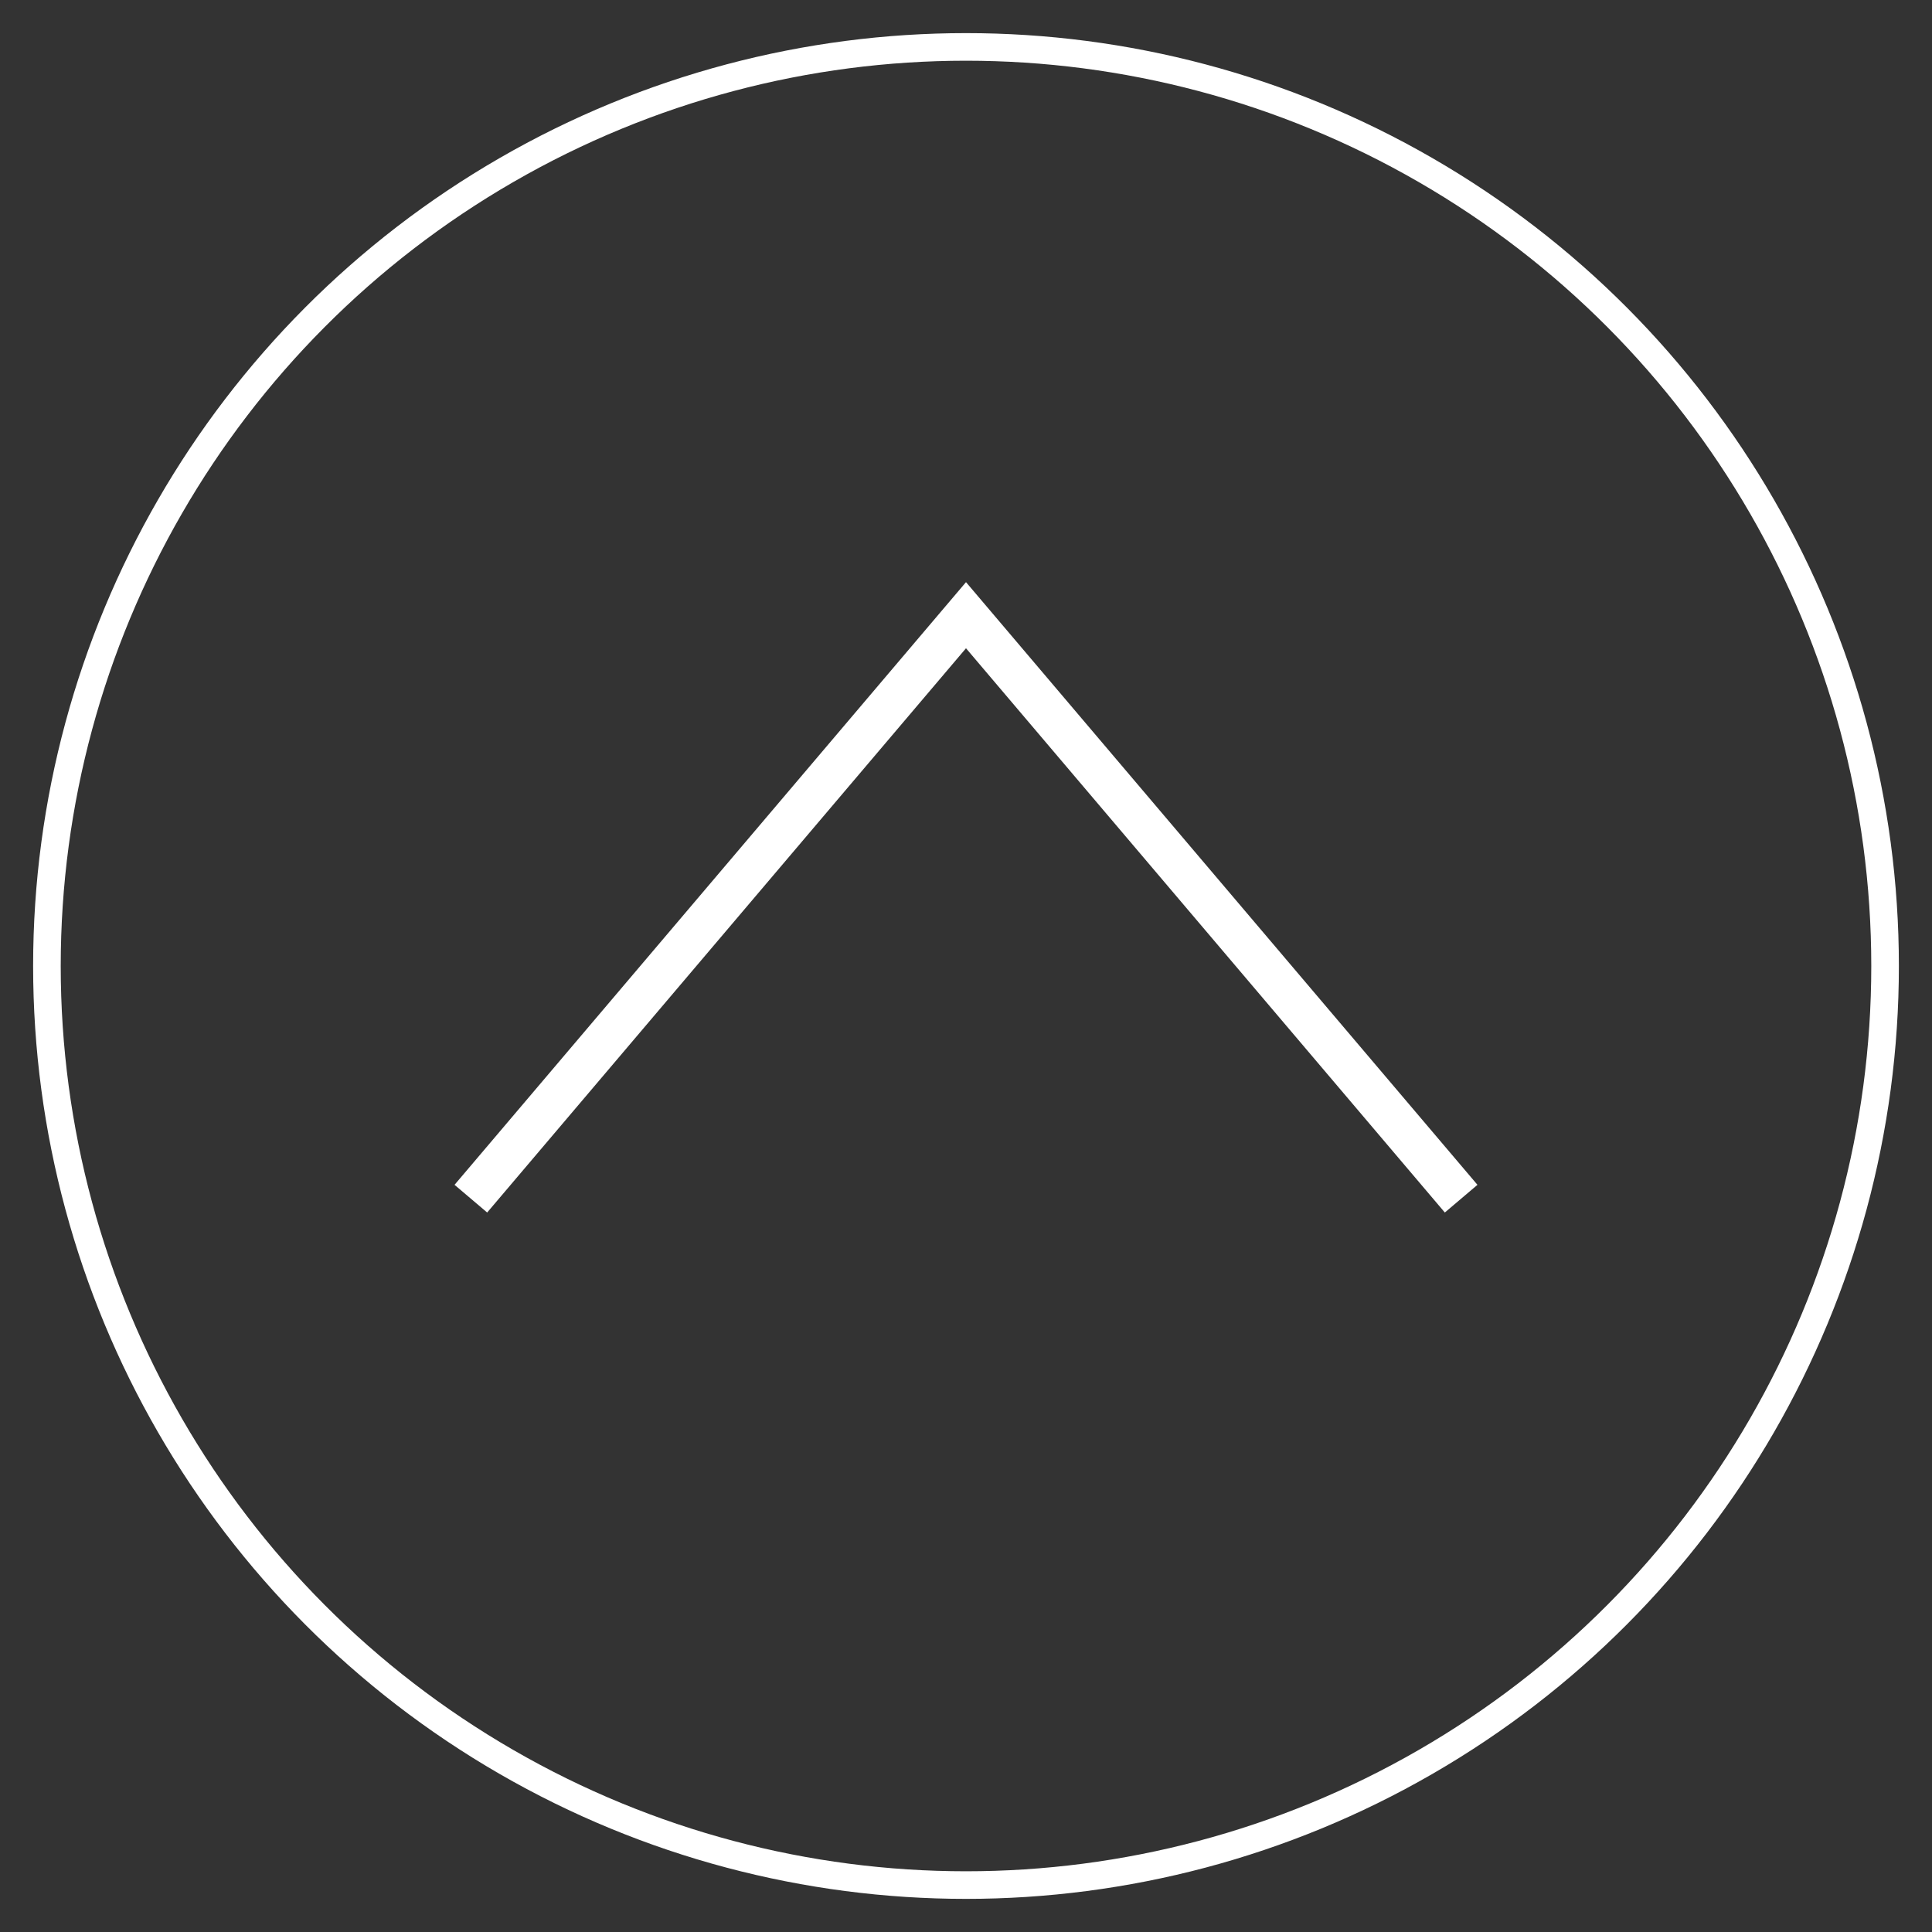<svg xmlns="http://www.w3.org/2000/svg" width="70" height="70" viewBox="0 0 70 70">
    <rect x="0" y="0" width="70" height="70" fill="#333333" stroke="none"/>
    <circle cx="35" cy="35" r="33.3" style="fill:none;stroke:#fff;stroke-miterlimit:10"/>
    <polyline points="52.94 43.43 35 22.29 17.06 43.43" style="fill:none;stroke:#fff;stroke-miterlimit:10;stroke-width:1.55px"/>
    <rect width="70" height="70" style="fill:none"/>
</svg>
